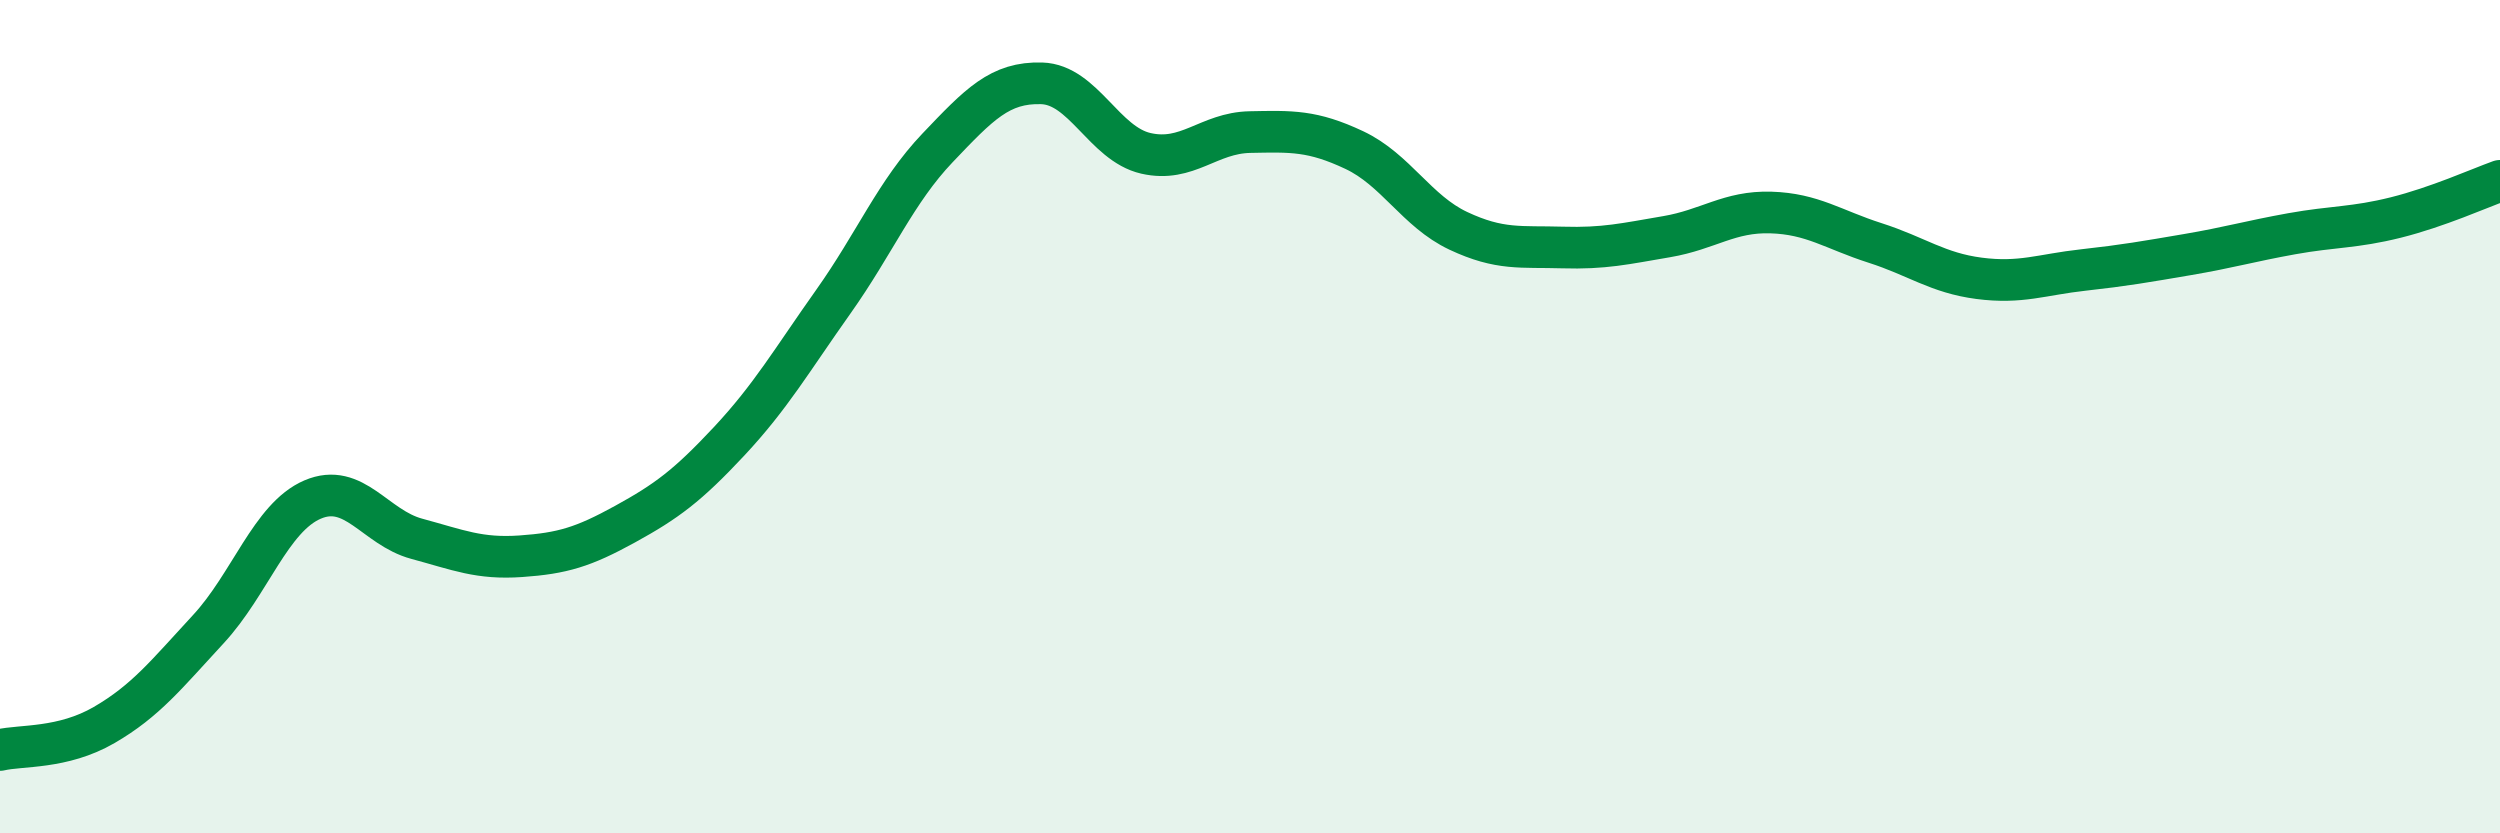 
    <svg width="60" height="20" viewBox="0 0 60 20" xmlns="http://www.w3.org/2000/svg">
      <path
        d="M 0,18 C 0.5,17.88 1.5,17.98 2.5,17.4 C 3.5,16.82 4,16.18 5,15.1 C 6,14.02 6.5,12.42 7.5,11.99 C 8.5,11.56 9,12.66 10,12.93 C 11,13.2 11.5,13.42 12.5,13.35 C 13.5,13.28 14,13.13 15,12.58 C 16,12.03 16.5,11.66 17.5,10.59 C 18.5,9.52 19,8.65 20,7.24 C 21,5.83 21.5,4.6 22.5,3.55 C 23.5,2.5 24,1.97 25,2 C 26,2.03 26.5,3.45 27.5,3.68 C 28.5,3.91 29,3.19 30,3.17 C 31,3.15 31.5,3.13 32.5,3.6 C 33.5,4.07 34,5.07 35,5.54 C 36,6.01 36.5,5.91 37.5,5.94 C 38.5,5.97 39,5.85 40,5.68 C 41,5.51 41.5,5.07 42.5,5.1 C 43.5,5.13 44,5.51 45,5.83 C 46,6.15 46.5,6.55 47.5,6.68 C 48.5,6.81 49,6.59 50,6.48 C 51,6.37 51.5,6.28 52.5,6.11 C 53.5,5.94 54,5.79 55,5.61 C 56,5.43 56.5,5.47 57.5,5.22 C 58.5,4.97 59.5,4.52 60,4.34L60 20L0 20Z"
        fill="#008740"
        opacity="0.1"
        stroke-linecap="round"
        stroke-linejoin="round"
      />
      <path
        d="M 0,18 C 0.5,17.88 1.5,17.98 2.5,17.4 C 3.5,16.82 4,16.18 5,15.1 C 6,14.02 6.5,12.42 7.5,11.99 C 8.5,11.56 9,12.66 10,12.93 C 11,13.2 11.5,13.42 12.5,13.35 C 13.5,13.28 14,13.13 15,12.58 C 16,12.03 16.5,11.66 17.5,10.59 C 18.5,9.52 19,8.65 20,7.24 C 21,5.83 21.5,4.6 22.5,3.55 C 23.5,2.5 24,1.97 25,2 C 26,2.03 26.5,3.45 27.5,3.68 C 28.5,3.91 29,3.19 30,3.17 C 31,3.15 31.5,3.13 32.5,3.6 C 33.5,4.07 34,5.07 35,5.54 C 36,6.01 36.5,5.91 37.5,5.94 C 38.5,5.97 39,5.85 40,5.68 C 41,5.51 41.5,5.07 42.5,5.1 C 43.5,5.13 44,5.51 45,5.83 C 46,6.15 46.5,6.55 47.5,6.68 C 48.5,6.81 49,6.59 50,6.48 C 51,6.37 51.5,6.28 52.5,6.11 C 53.5,5.94 54,5.79 55,5.61 C 56,5.43 56.5,5.47 57.5,5.22 C 58.5,4.97 59.5,4.52 60,4.34"
        stroke="#008740"
        stroke-width="1"
        fill="none"
        stroke-linecap="round"
        stroke-linejoin="round"
      />
    </svg>
  